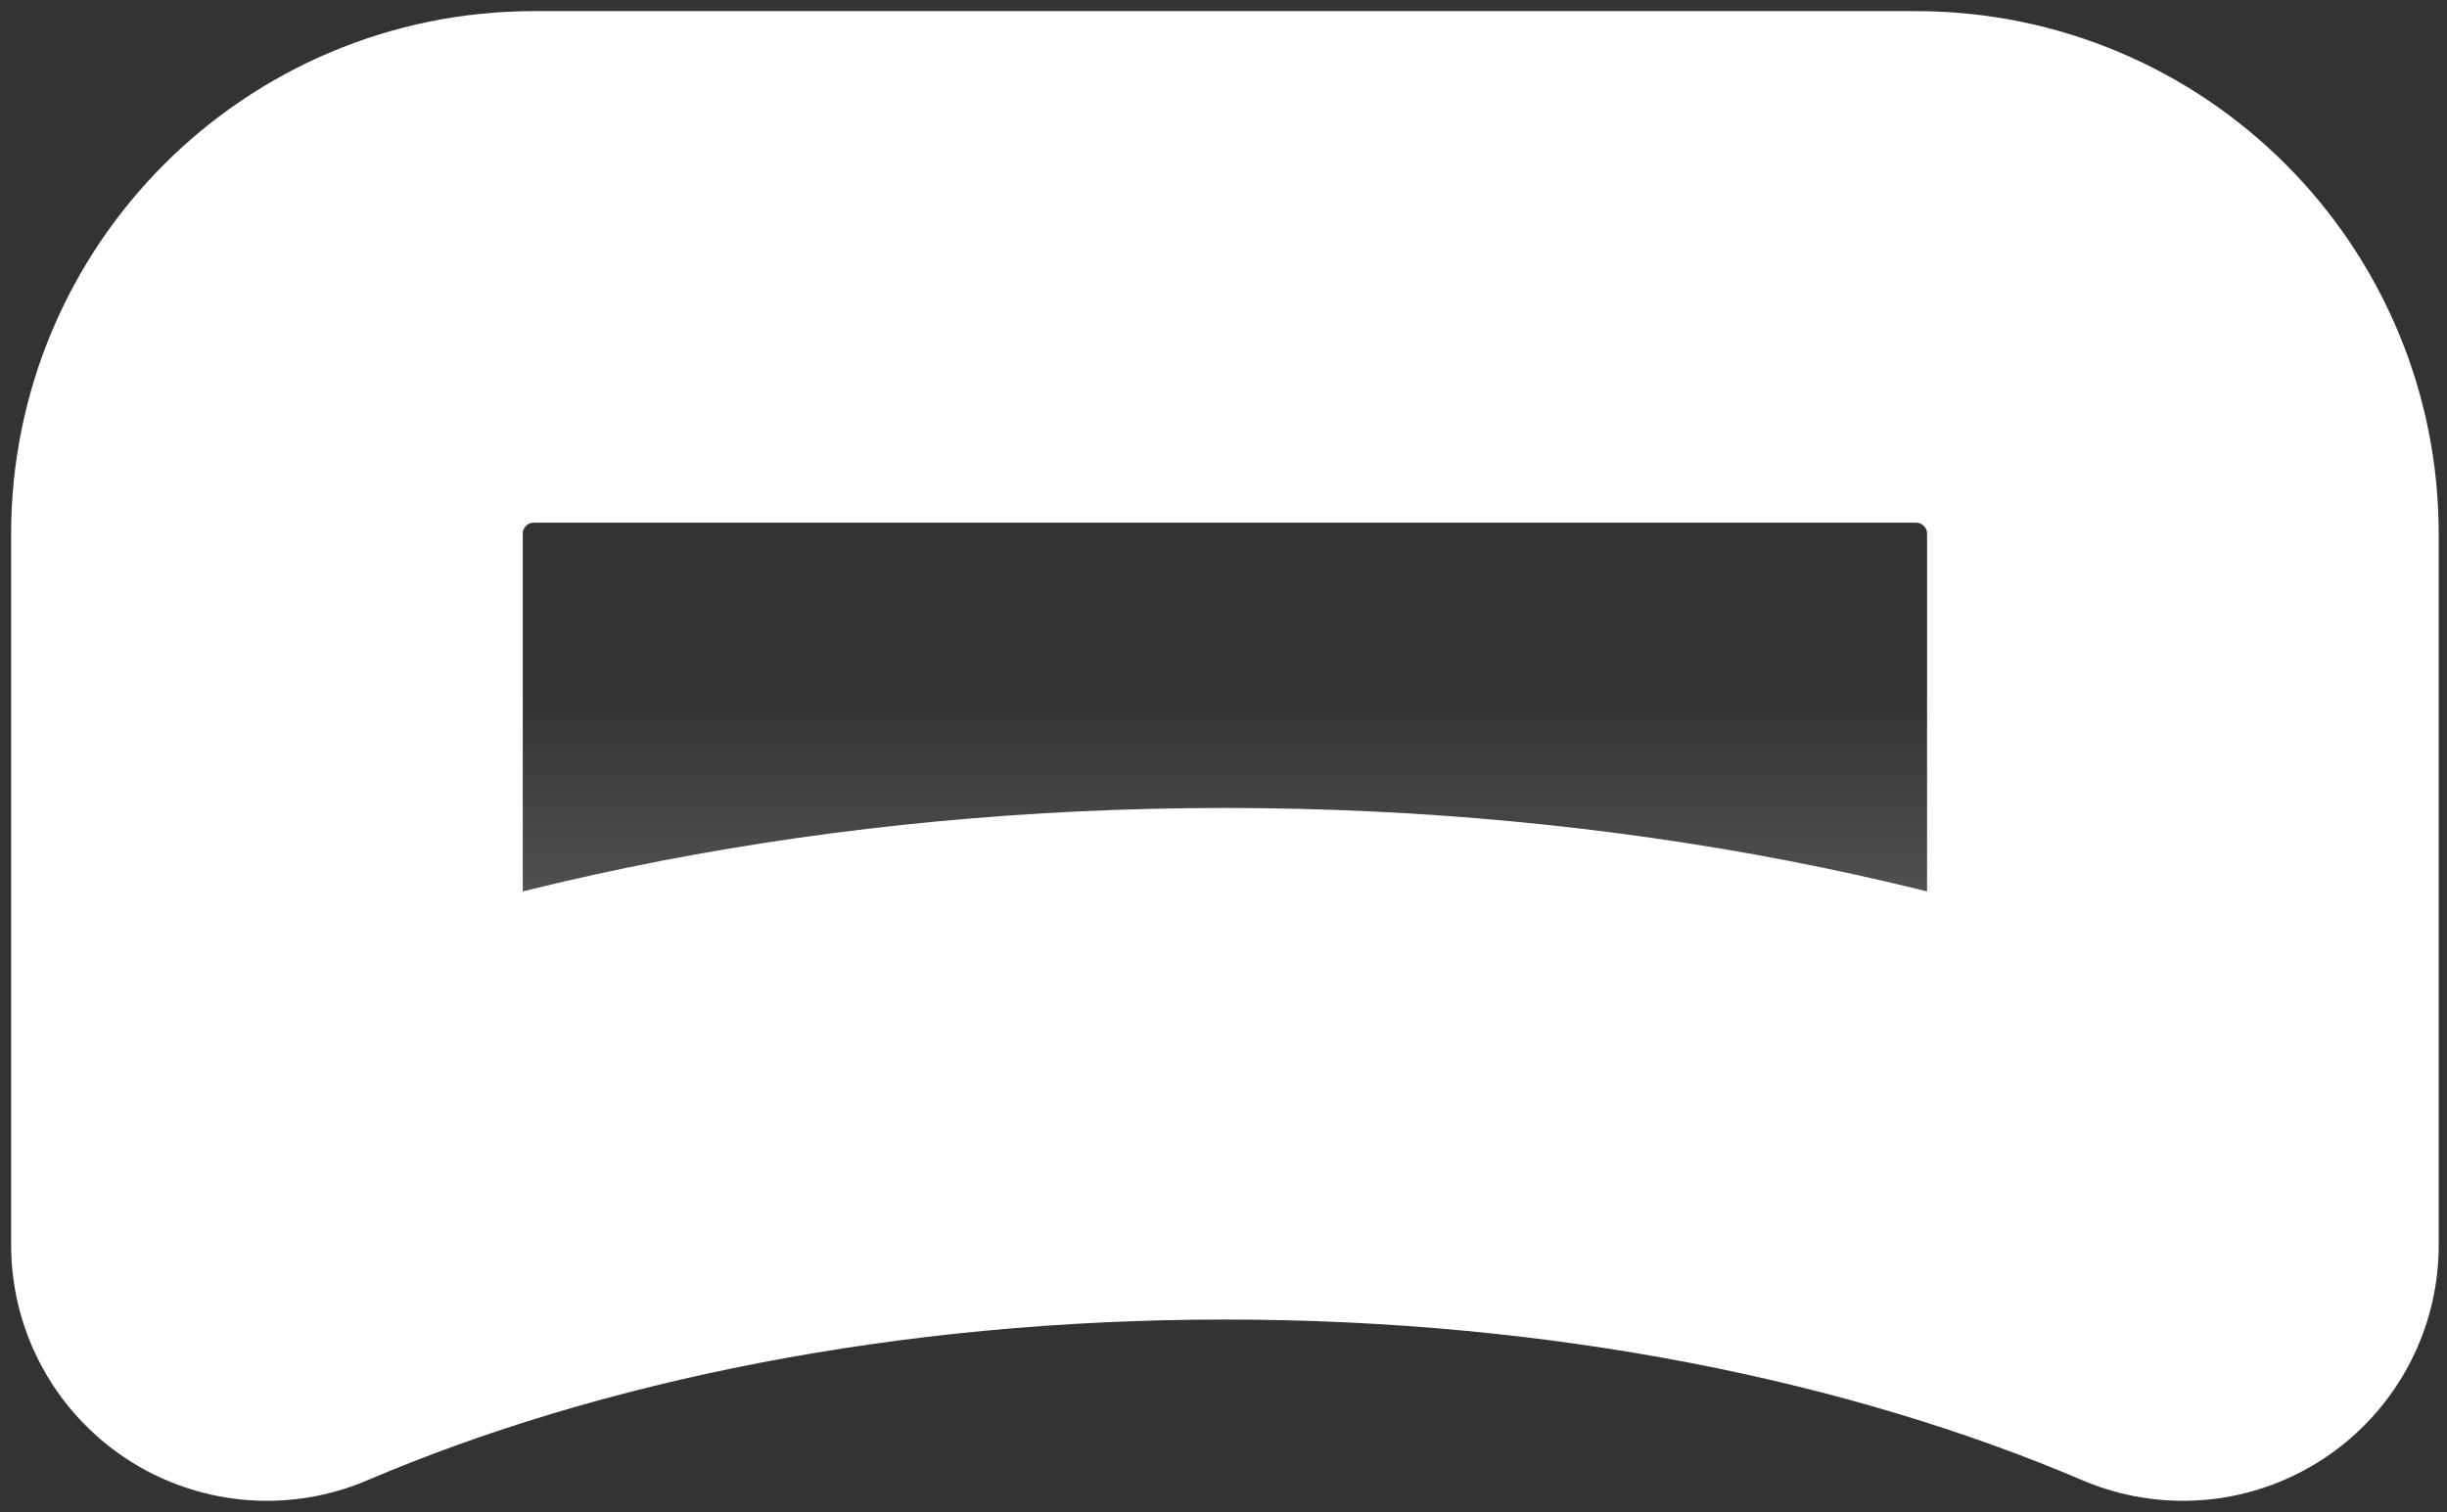 <?xml version="1.0" encoding="utf-8"?>
<svg xmlns="http://www.w3.org/2000/svg" fill="none" height="100%" overflow="visible" preserveAspectRatio="none" style="display: block;" viewBox="0 0 110 68" width="100%">
<rect x="0" y="0" width="110" height="68" fill="#333333" stroke="none"/>
<g id="Vector" style="mix-blend-mode:screen">
<path d="M86.125 12H24.003C17.372 12 12 17.372 12 24.003V55.977C23.984 50.864 38.899 47.827 55.064 47.827C71.229 47.827 86.144 50.864 98.128 55.977V24.003C98.128 17.372 92.756 12 86.125 12Z" fill="url(#paint0_linear_0_243)" style="mix-blend-mode:screen"/>
<path d="M86.125 12H24.003C17.372 12 12 17.372 12 24.003V55.977C23.984 50.864 38.899 47.827 55.064 47.827C71.229 47.827 86.144 50.864 98.128 55.977V24.003C98.128 17.372 92.756 12 86.125 12Z" stroke="white" stroke-linejoin="round" stroke-width="23"/>
</g>
<defs>
<linearGradient gradientUnits="userSpaceOnUse" id="paint0_linear_0_243" x1="55.064" x2="55.064" y1="98.839" y2="12">
<stop offset="0.2" stop-color="white" stop-opacity="0.8"/>
<stop offset="0.78" stop-color="white" stop-opacity="0"/>
</linearGradient>
</defs>
</svg>
